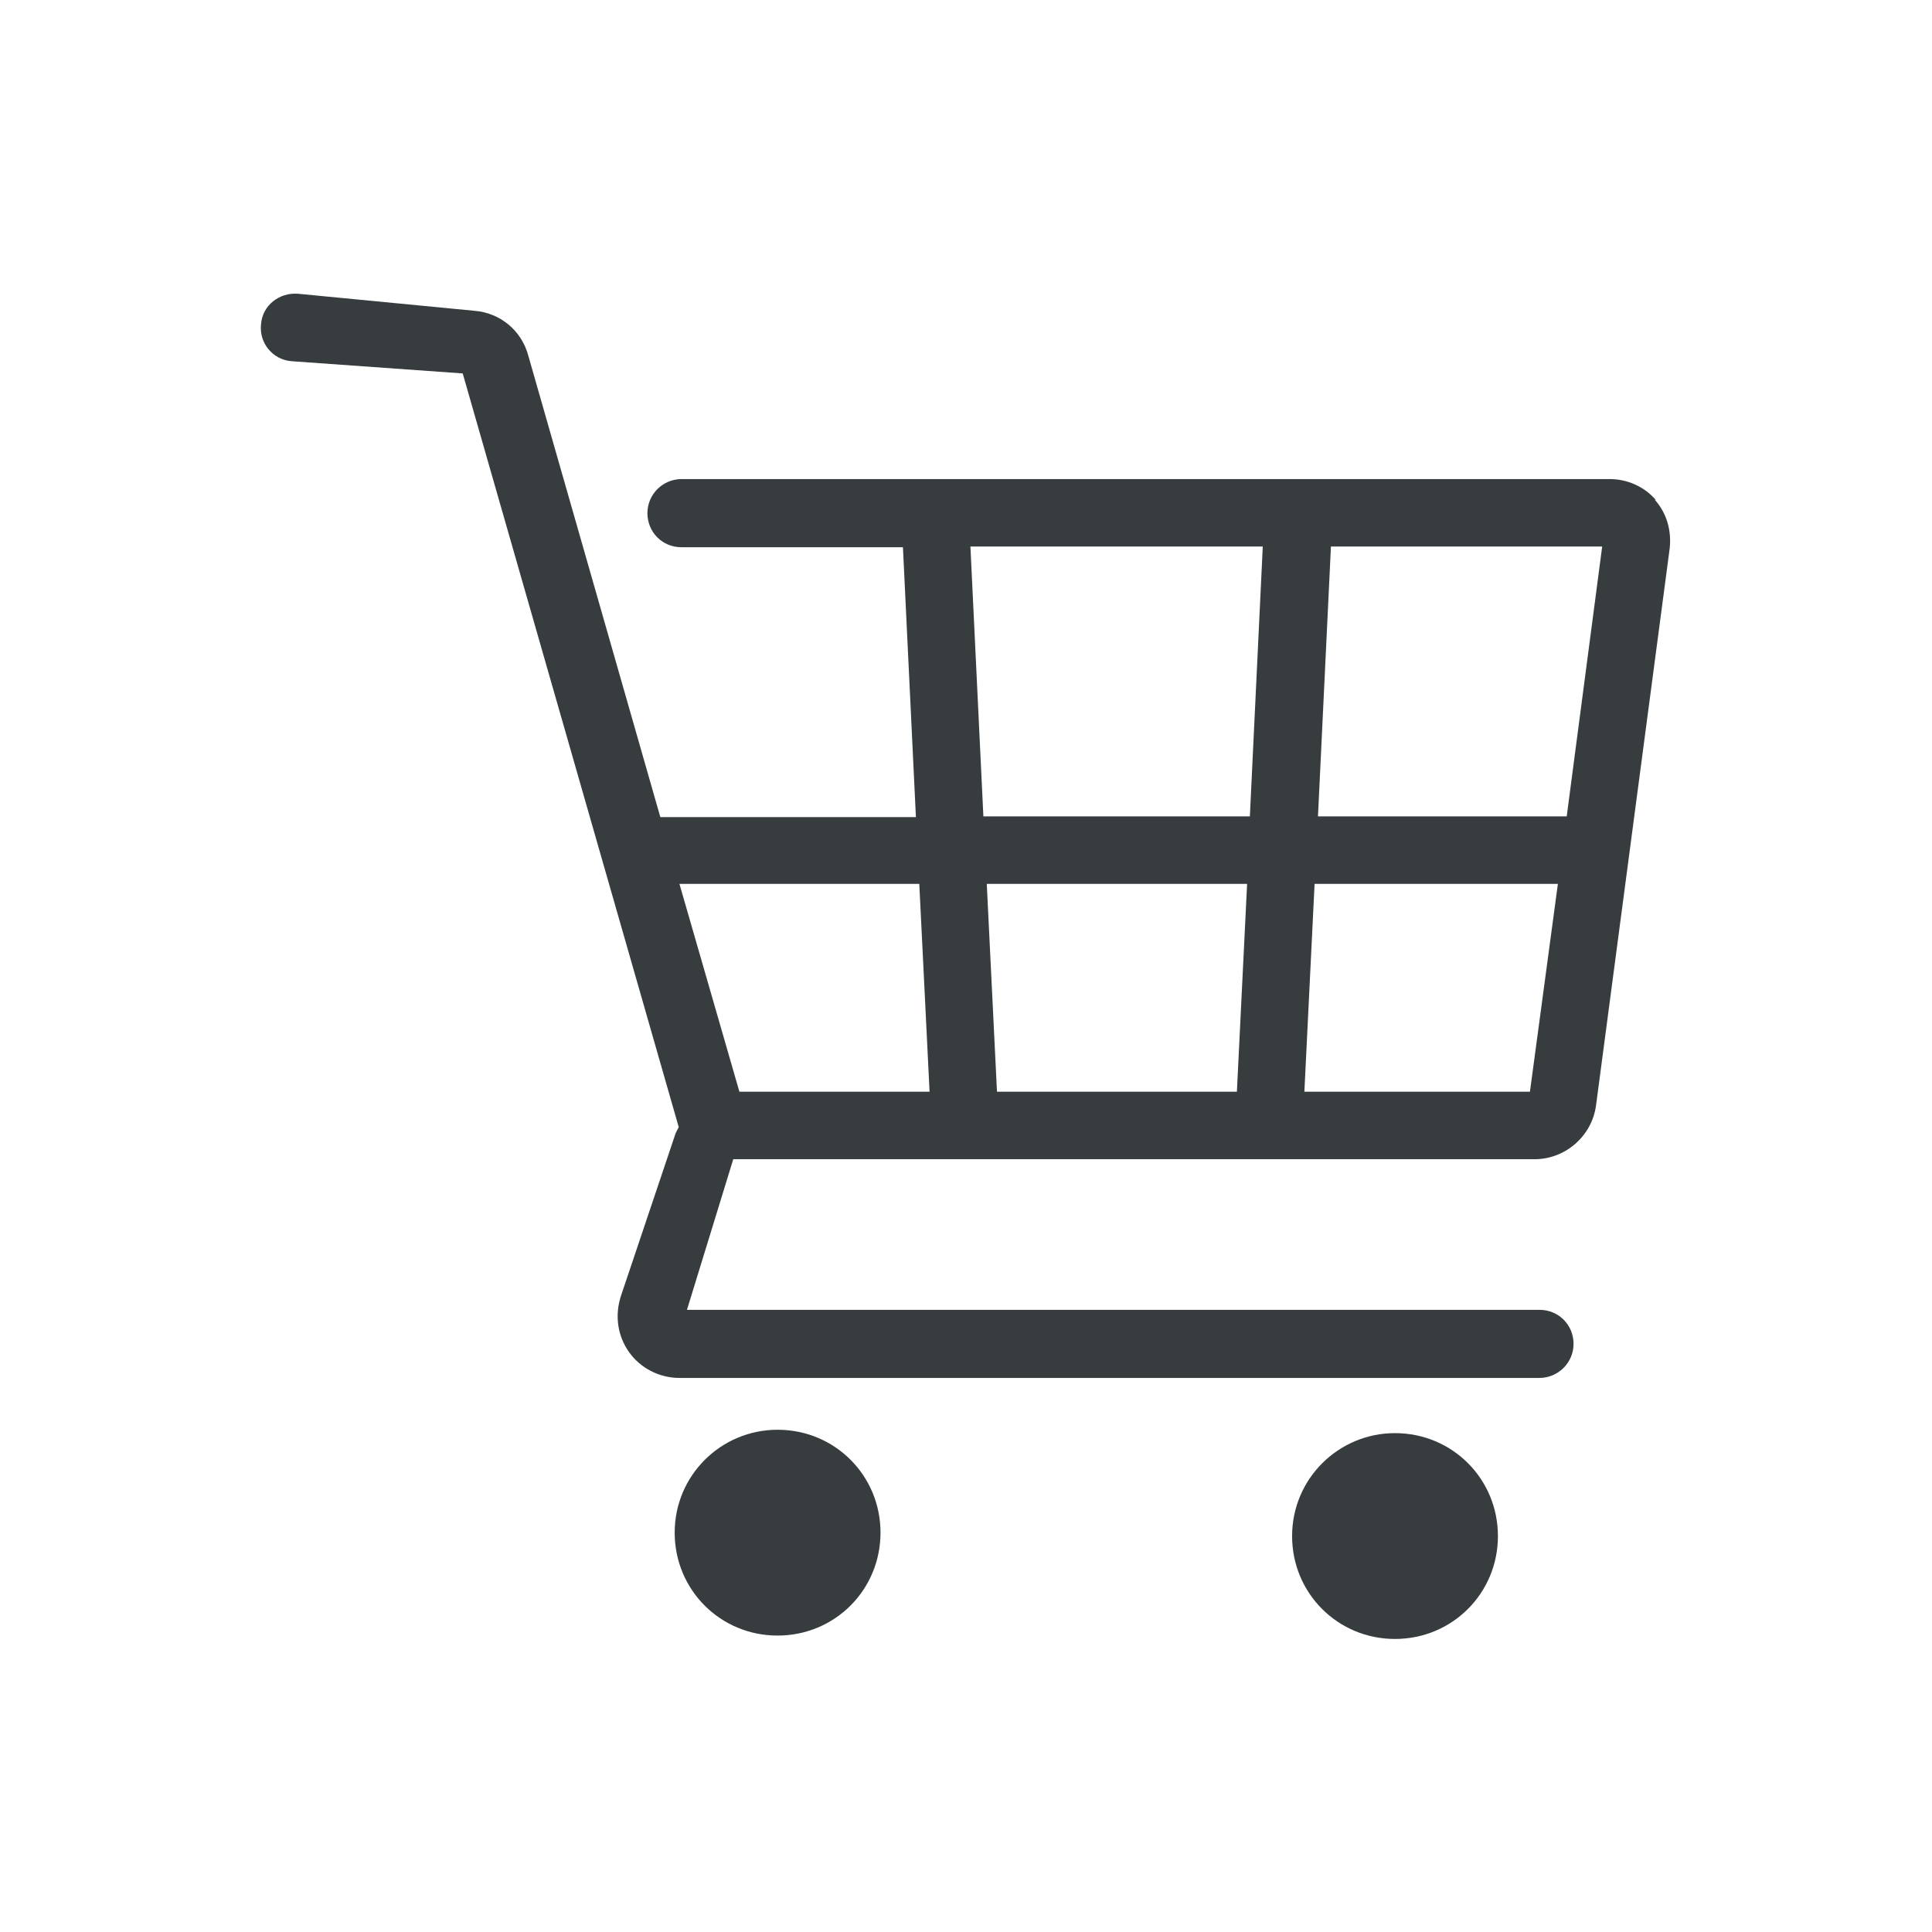 <svg width="28" height="28" viewBox="0 0 28 28" fill="none" xmlns="http://www.w3.org/2000/svg">
<g clip-path="url(#clip0_116_466)">
<path d="M24 7.249C23.832 7.052 23.585 6.943 23.328 6.943H9.877C9.61 6.943 9.383 7.16 9.383 7.437C9.383 7.714 9.6 7.931 9.877 7.931H13.086L13.274 11.842H9.58C9.58 11.842 9.58 11.842 9.57 11.842L7.654 5.146C7.556 4.79 7.249 4.533 6.874 4.504L4.316 4.257C4.049 4.237 3.802 4.425 3.783 4.701C3.753 4.968 3.951 5.215 4.227 5.235L6.706 5.412L9.837 16.336C9.837 16.336 9.798 16.405 9.788 16.435L8.998 18.785C8.909 19.062 8.948 19.358 9.116 19.595C9.284 19.832 9.56 19.97 9.847 19.97H22.311C22.578 19.97 22.805 19.753 22.805 19.477C22.805 19.2 22.588 18.983 22.311 18.983H9.956L10.627 16.8H22.242C22.686 16.8 23.072 16.464 23.131 16.02L24.198 7.951C24.227 7.694 24.158 7.437 23.98 7.24L24 7.249ZM22.706 11.832H19.101L19.289 7.921H23.22L22.706 11.832ZM14.064 7.921H18.301L18.114 11.832H14.252L14.064 7.921ZM18.074 12.81L17.926 15.822H14.449L14.301 12.81H18.064H18.074ZM13.323 12.81L13.472 15.822H10.716L9.847 12.81H13.323ZM22.173 15.822H18.904L19.052 12.81H22.578L22.173 15.822Z" fill="#373C3F"/>
<path d="M11.269 20.721C10.449 20.721 9.778 21.383 9.778 22.212C9.778 23.042 10.44 23.704 11.269 23.704C12.099 23.704 12.761 23.042 12.761 22.212C12.761 21.383 12.099 20.721 11.269 20.721Z" fill="#373C3F"/>
<path d="M20.217 20.77C19.398 20.77 18.726 21.432 18.726 22.262C18.726 23.091 19.388 23.753 20.217 23.753C21.047 23.753 21.709 23.091 21.709 22.262C21.709 21.432 21.047 20.77 20.217 20.77Z" fill="#373C3F"/>
</g>
<defs>
<clipPath id="clip0_116_466">
<rect width="28" height="28" fill="white"/>
</clipPath>
</defs>
</svg>
